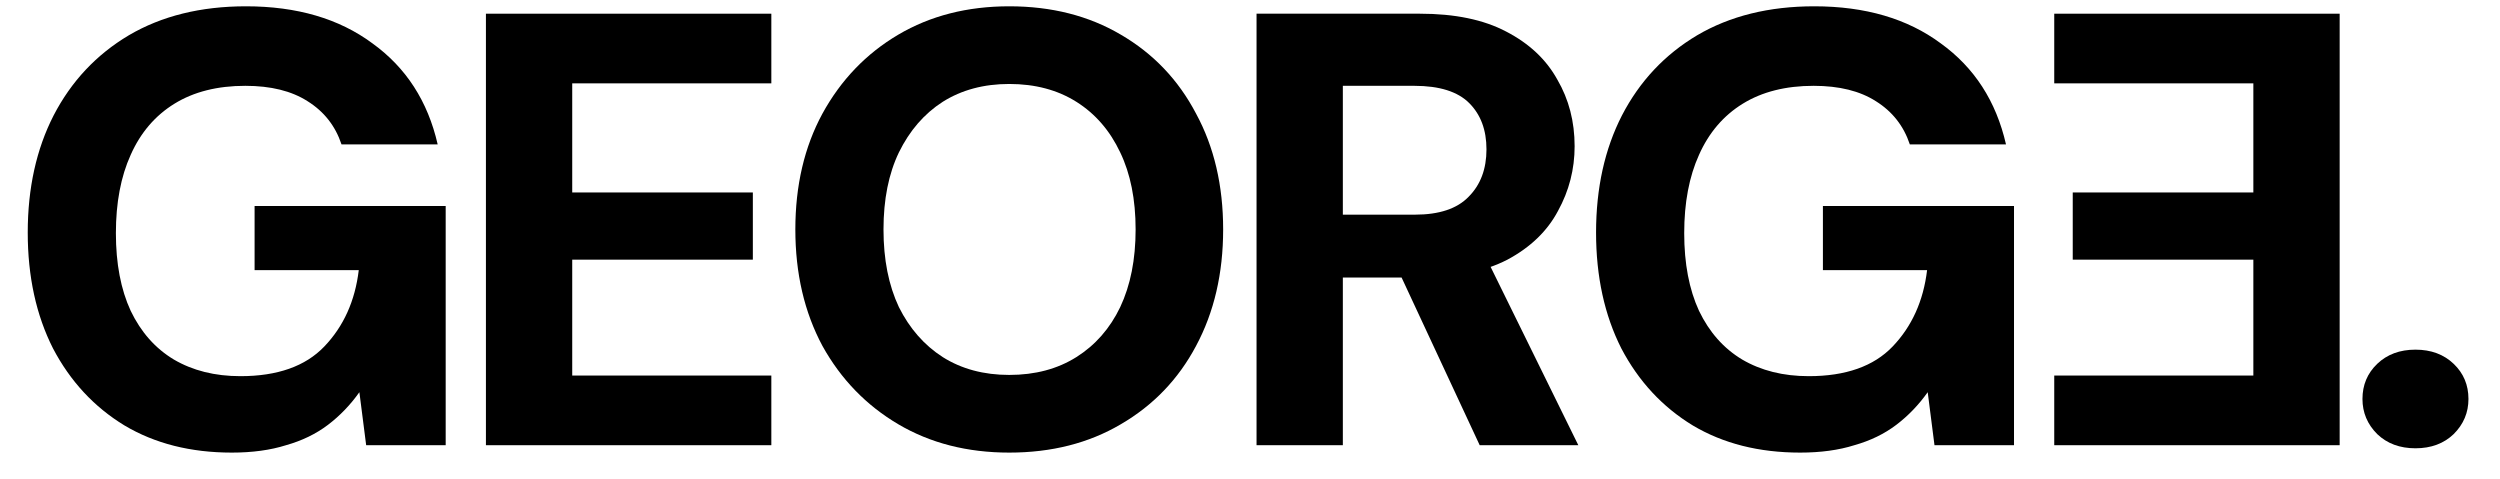 <svg width="73" height="14" viewBox="0 0 73 14" fill="none" xmlns="http://www.w3.org/2000/svg">
<path d="M6.768 13.216C5.568 13.216 4.524 12.952 3.636 12.424C2.748 11.884 2.052 11.134 1.548 10.174C1.056 9.202 0.81 8.074 0.81 6.79C0.81 5.494 1.062 4.354 1.566 3.37C2.082 2.374 2.814 1.594 3.762 1.03C4.722 0.466 5.862 0.184 7.182 0.184C8.67 0.184 9.9 0.544 10.872 1.264C11.856 1.972 12.492 2.956 12.78 4.216H9.972C9.792 3.676 9.462 3.256 8.982 2.956C8.514 2.656 7.908 2.506 7.164 2.506C6.348 2.506 5.658 2.68 5.094 3.028C4.53 3.376 4.104 3.874 3.816 4.522C3.528 5.158 3.384 5.92 3.384 6.808C3.384 7.696 3.528 8.452 3.816 9.076C4.116 9.7 4.536 10.174 5.076 10.498C5.628 10.822 6.276 10.984 7.02 10.984C8.1 10.984 8.916 10.696 9.468 10.12C10.032 9.532 10.368 8.788 10.476 7.888H7.434V6.016H13.014V13H10.692L10.494 11.452C10.23 11.824 9.924 12.142 9.576 12.406C9.228 12.67 8.82 12.868 8.352 13C7.896 13.144 7.368 13.216 6.768 13.216Z" fill="black"/>
<path d="M14.189 13V0.4H22.523V2.434H16.709V5.62H21.983V7.582H16.709V10.966H22.523V13H14.189Z" fill="black"/>
<path d="M29.47 13.216C28.246 13.216 27.166 12.94 26.23 12.388C25.294 11.836 24.556 11.074 24.016 10.102C23.488 9.118 23.224 7.984 23.224 6.7C23.224 5.416 23.488 4.288 24.016 3.316C24.556 2.332 25.294 1.564 26.23 1.012C27.166 0.46 28.246 0.184 29.47 0.184C30.706 0.184 31.792 0.46 32.728 1.012C33.676 1.564 34.408 2.332 34.924 3.316C35.452 4.288 35.716 5.416 35.716 6.7C35.716 7.984 35.452 9.118 34.924 10.102C34.408 11.074 33.676 11.836 32.728 12.388C31.792 12.94 30.706 13.216 29.47 13.216ZM29.47 10.948C30.226 10.948 30.88 10.774 31.432 10.426C31.984 10.078 32.41 9.592 32.71 8.968C33.01 8.332 33.16 7.576 33.16 6.7C33.16 5.824 33.01 5.074 32.71 4.45C32.41 3.814 31.984 3.322 31.432 2.974C30.88 2.626 30.226 2.452 29.47 2.452C28.726 2.452 28.078 2.626 27.526 2.974C26.986 3.322 26.56 3.814 26.248 4.45C25.948 5.074 25.798 5.824 25.798 6.7C25.798 7.576 25.948 8.332 26.248 8.968C26.56 9.592 26.986 10.078 27.526 10.426C28.078 10.774 28.726 10.948 29.47 10.948Z" fill="black"/>
<path d="M36.691 13V0.4H41.461C42.481 0.4 43.321 0.574 43.981 0.922C44.653 1.27 45.151 1.738 45.475 2.326C45.811 2.902 45.979 3.55 45.979 4.27C45.979 4.942 45.817 5.572 45.493 6.16C45.181 6.748 44.689 7.222 44.017 7.582C43.345 7.93 42.487 8.104 41.443 8.104H39.211V13H36.691ZM43.207 13L40.633 7.474H43.369L46.087 13H43.207ZM39.211 6.268H41.317C42.025 6.268 42.547 6.094 42.883 5.746C43.231 5.398 43.405 4.936 43.405 4.36C43.405 3.796 43.237 3.346 42.901 3.01C42.565 2.674 42.031 2.506 41.299 2.506H39.211V6.268Z" fill="black"/>
<path d="M52.563 13.216C51.363 13.216 50.319 12.952 49.431 12.424C48.543 11.884 47.847 11.134 47.343 10.174C46.851 9.202 46.605 8.074 46.605 6.79C46.605 5.494 46.857 4.354 47.361 3.37C47.877 2.374 48.609 1.594 49.557 1.03C50.517 0.466 51.657 0.184 52.977 0.184C54.465 0.184 55.695 0.544 56.667 1.264C57.651 1.972 58.287 2.956 58.575 4.216H55.767C55.587 3.676 55.257 3.256 54.777 2.956C54.309 2.656 53.703 2.506 52.959 2.506C52.143 2.506 51.453 2.68 50.889 3.028C50.325 3.376 49.899 3.874 49.611 4.522C49.323 5.158 49.179 5.92 49.179 6.808C49.179 7.696 49.323 8.452 49.611 9.076C49.911 9.7 50.331 10.174 50.871 10.498C51.423 10.822 52.071 10.984 52.815 10.984C53.895 10.984 54.711 10.696 55.263 10.12C55.827 9.532 56.163 8.788 56.271 7.888H53.229V6.016H58.809V13H56.487L56.289 11.452C56.025 11.824 55.719 12.142 55.371 12.406C55.023 12.67 54.615 12.868 54.147 13C53.691 13.144 53.163 13.216 52.563 13.216Z" fill="black"/>
<path d="M70.531 13.09C70.076 13.09 69.704 12.952 69.415 12.676C69.127 12.388 68.984 12.046 68.984 11.65C68.984 11.242 69.127 10.9 69.415 10.624C69.704 10.348 70.076 10.21 70.531 10.21C70.987 10.21 71.359 10.348 71.647 10.624C71.936 10.9 72.079 11.242 72.079 11.65C72.079 12.046 71.936 12.388 71.647 12.676C71.359 12.952 70.987 13.09 70.531 13.09Z" fill="black"/>
<path d="M68.318 13V0.4H59.984V2.434H65.798V5.62H60.524V7.582H65.798V10.966H59.984V13H68.318Z" fill="black"/>
</svg>
